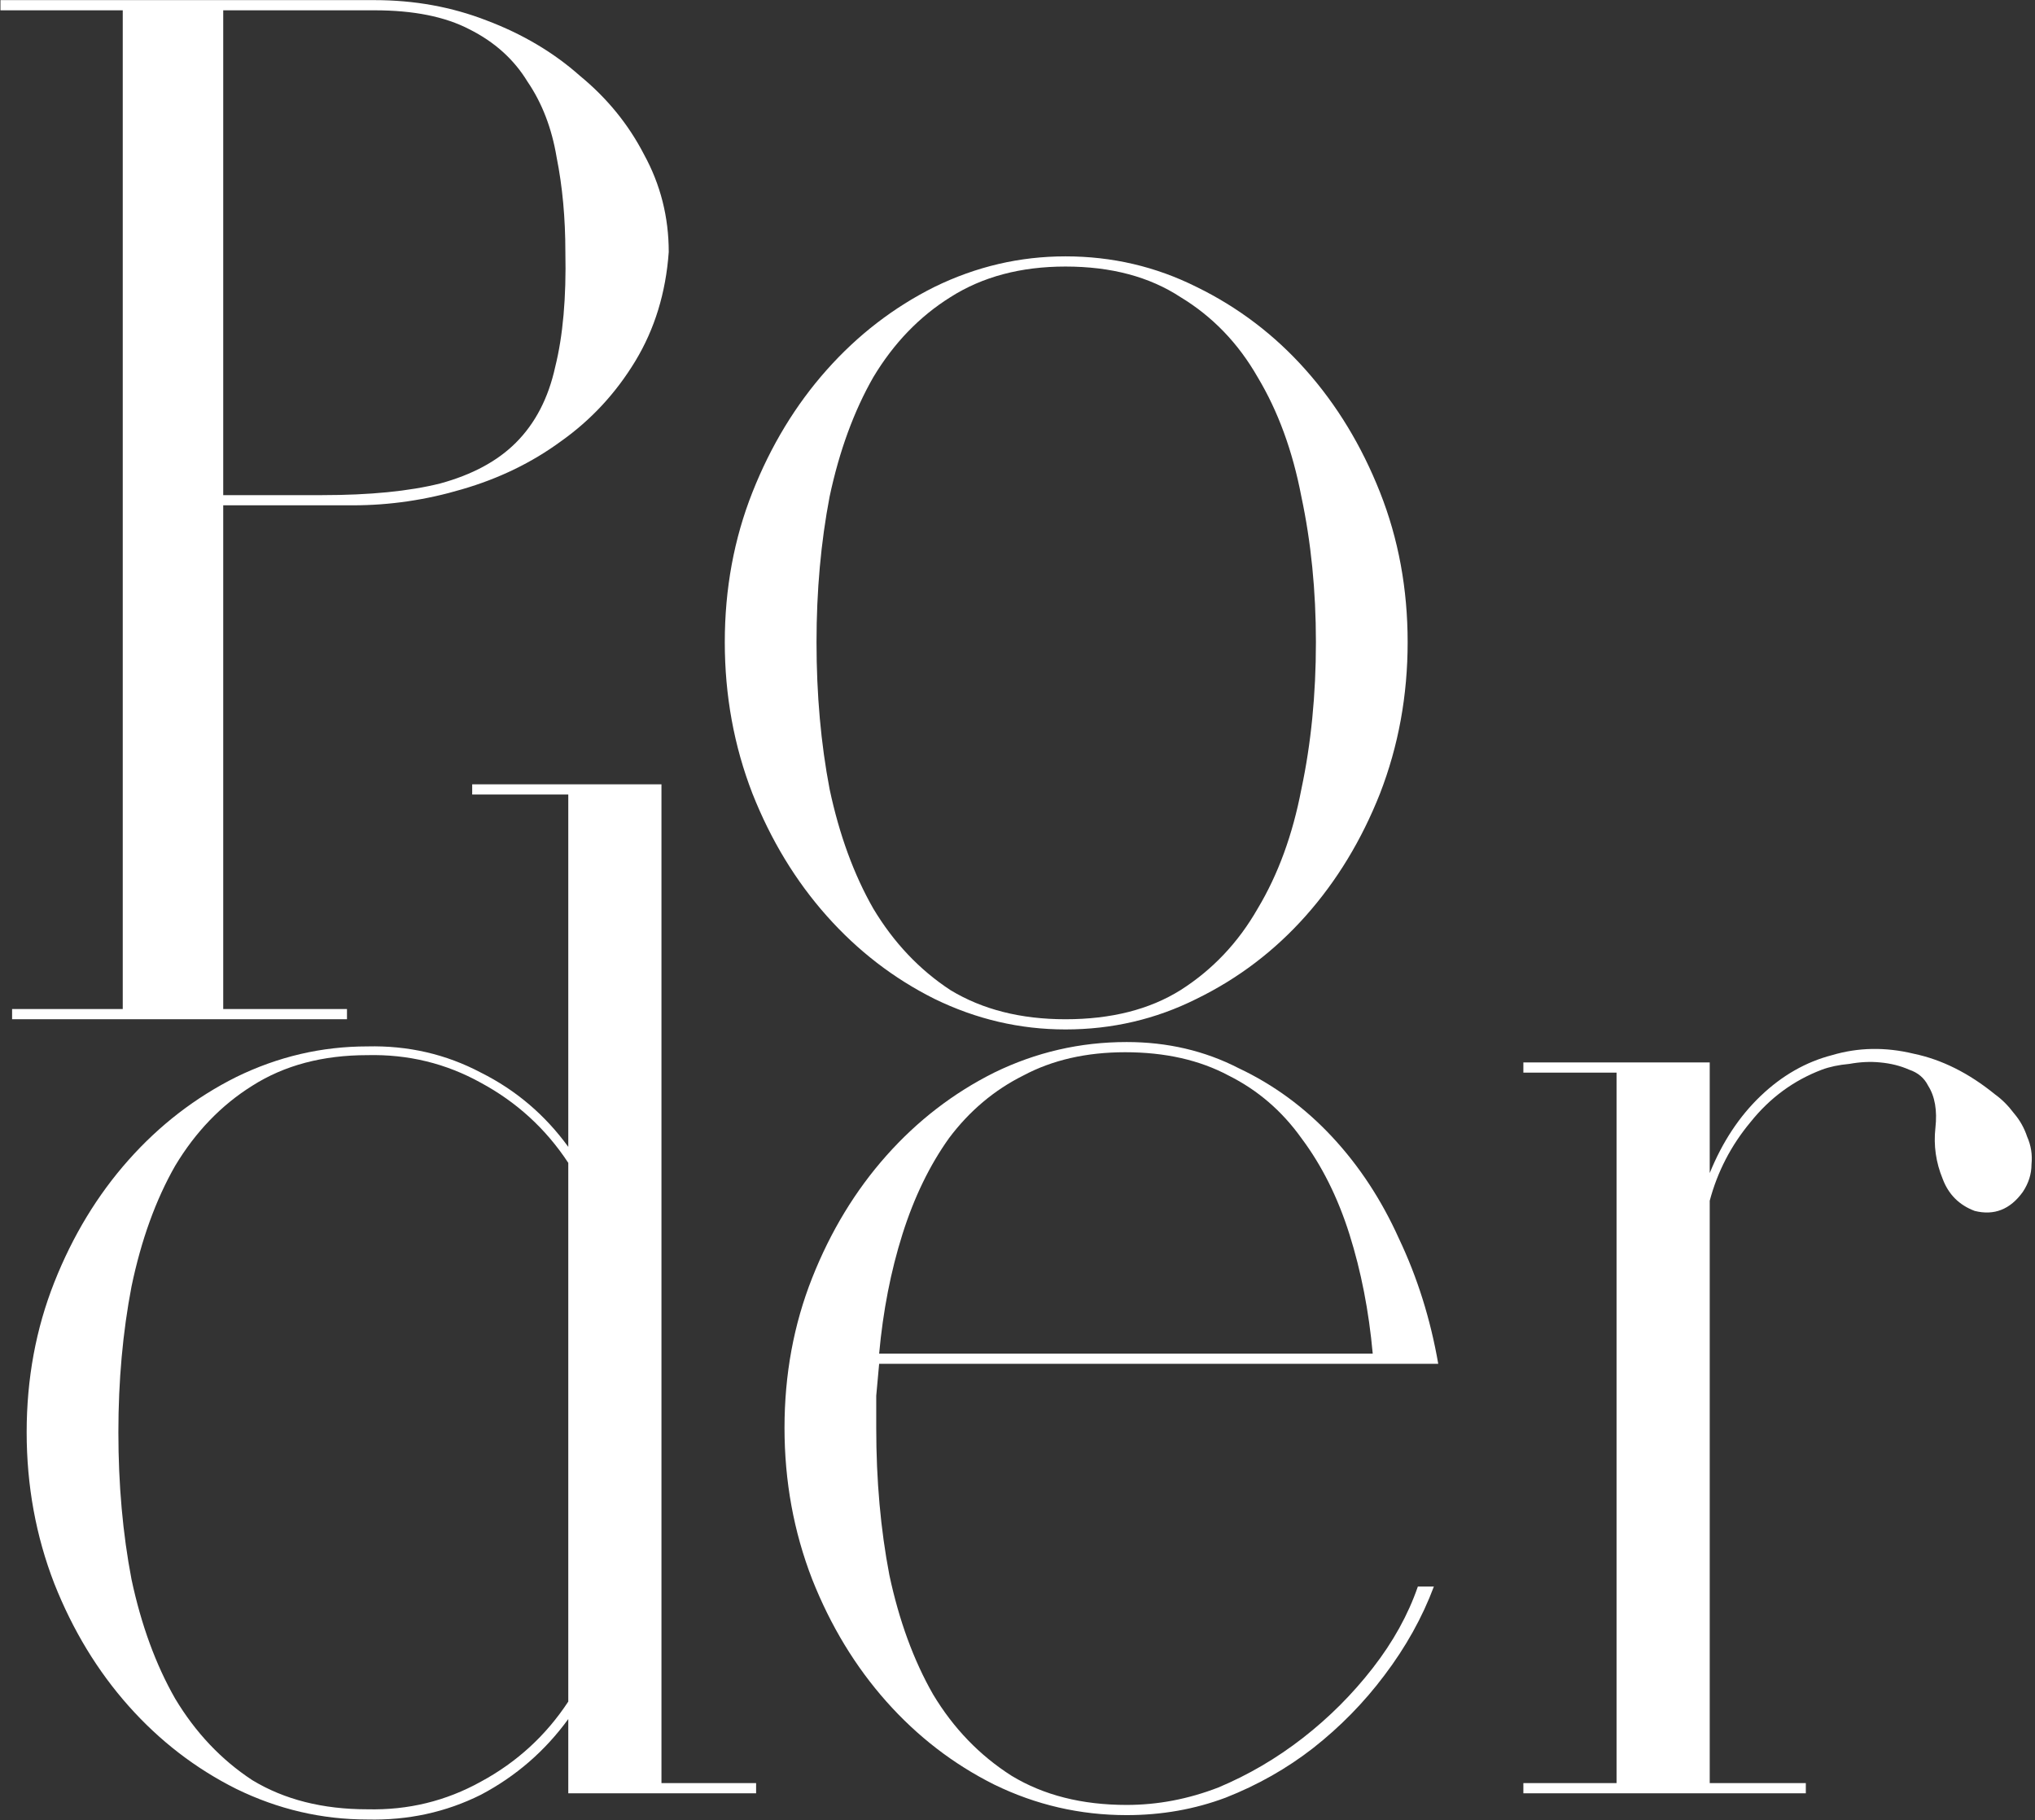<svg xmlns="http://www.w3.org/2000/svg" width="341" height="305" viewBox="0 0 341 305" fill="none"><rect x="0" y="0" width="341" height="305" fill="#333333" stroke="none"/><path d="M62.777 0.02C69.446 0.02 75.708 1.159 81.563 3.436C87.581 5.713 92.786 8.803 97.178 12.707C101.732 16.448 105.31 20.839 107.913 25.881C110.678 30.924 112.06 36.372 112.06 42.228C111.572 49.059 109.702 55.158 106.449 60.526C103.196 65.893 99.048 70.366 94.006 73.945C89.126 77.523 83.596 80.207 77.416 81.996C71.397 83.785 65.298 84.68 59.117 84.68H37.404V169.095H58.142V170.803H2.027V169.095H20.569V1.728H0.075V0.02H62.777ZM53.994 82.972C61.964 82.972 68.551 82.321 73.756 81.02C79.123 79.556 83.352 77.279 86.443 74.189C89.696 70.936 91.891 66.707 93.03 61.502C94.331 56.297 94.9 49.872 94.738 42.228C94.738 36.535 94.25 31.249 93.274 26.369C92.461 21.49 90.834 17.261 88.394 13.683C86.117 9.942 82.864 7.014 78.635 4.9C74.569 2.785 69.283 1.728 62.777 1.728H37.404V82.972H53.994Z" fill="white"></path><path d="M178.542 42.96C186.349 42.96 193.668 44.667 200.499 48.083C207.493 51.499 213.593 56.134 218.797 61.99C224.002 67.845 228.15 74.677 231.24 82.484C234.331 90.291 235.876 98.668 235.876 107.613C235.876 116.559 234.331 125.017 231.24 132.987C228.15 140.794 224.002 147.625 218.797 153.481C213.593 159.336 207.493 163.972 200.499 167.387C193.668 170.803 186.349 172.511 178.542 172.511C170.897 172.511 163.578 170.803 156.584 167.387C149.752 163.972 143.734 159.336 138.53 153.481C133.325 147.625 129.177 140.794 126.087 132.987C122.996 125.017 121.451 116.559 121.451 107.613C121.451 98.668 122.996 90.291 126.087 82.484C129.177 74.677 133.325 67.845 138.53 61.99C143.734 56.134 149.752 51.499 156.584 48.083C163.578 44.667 170.897 42.96 178.542 42.96ZM178.542 170.803C186.186 170.803 192.611 169.176 197.816 165.923C203.183 162.508 207.493 157.954 210.746 152.261C214.162 146.568 216.602 139.899 218.066 132.255C219.692 124.61 220.505 116.396 220.505 107.613C220.505 98.993 219.692 90.86 218.066 83.216C216.602 75.571 214.162 68.903 210.746 63.21C207.493 57.517 203.183 53.044 197.816 49.791C192.611 46.375 186.186 44.667 178.542 44.667C171.06 44.667 164.635 46.375 159.267 49.791C154.063 53.044 149.752 57.517 146.337 63.21C143.084 68.903 140.644 75.571 139.017 83.216C137.554 90.86 136.822 98.993 136.822 107.613C136.822 116.396 137.554 124.61 139.017 132.255C140.644 139.899 143.084 146.568 146.337 152.261C149.752 157.954 154.063 162.508 159.267 165.923C164.635 169.176 171.06 170.803 178.542 170.803Z" fill="white"></path><path d="M126.699 298.806V300.513H95.226V288.071C91.322 293.438 86.443 297.667 80.587 300.757C74.732 303.685 68.388 305.068 61.557 304.905C53.913 304.905 46.593 303.197 39.599 299.782C32.768 296.366 26.75 291.73 21.545 285.875C16.34 280.02 12.193 273.188 9.102 265.381C6.012 257.411 4.467 248.953 4.467 240.008C4.467 231.062 6.012 222.685 9.102 214.878C12.193 207.071 16.34 200.24 21.545 194.384C26.75 188.529 32.768 183.893 39.599 180.477C46.593 177.062 53.913 175.354 61.557 175.354C68.388 175.191 74.732 176.655 80.587 179.746C86.443 182.673 91.322 186.821 95.226 192.188V133.146H79.123V131.438H110.84V298.806H126.699ZM95.226 194.872C91.485 189.179 86.605 184.706 80.587 181.453C74.732 178.2 68.388 176.655 61.557 176.818C54.075 176.818 47.651 178.526 42.283 181.941C37.078 185.194 32.768 189.667 29.352 195.36C26.099 201.053 23.66 207.803 22.033 215.61C20.569 223.255 19.837 231.387 19.837 240.008C19.837 248.791 20.569 257.004 22.033 264.649C23.66 272.294 26.099 278.962 29.352 284.655C32.768 290.348 37.078 294.902 42.283 298.318C47.651 301.571 54.075 303.197 61.557 303.197C68.388 303.36 74.732 301.815 80.587 298.562C86.605 295.309 91.485 290.836 95.226 285.143V194.872Z" fill="white"></path><path d="M147.316 228.541C147.154 230.33 146.991 232.119 146.829 233.908C146.829 235.697 146.829 237.486 146.829 239.276C146.829 248.059 147.56 256.273 149.024 263.917C150.651 271.562 153.091 278.23 156.344 283.923C159.759 289.616 164.151 294.17 169.518 297.586C174.886 300.839 181.31 302.465 188.792 302.465C193.997 302.465 199.121 301.489 204.163 299.538C209.205 297.423 213.922 294.658 218.313 291.242C222.705 287.827 226.609 283.923 230.024 279.532C233.44 275.14 235.961 270.586 237.587 265.869H240.271C238.319 271.074 235.554 276.035 231.976 280.751C228.56 285.306 224.575 289.372 220.021 292.95C215.63 296.366 210.75 299.131 205.383 301.245C200.178 303.197 194.648 304.173 188.792 304.173C180.985 304.173 173.584 302.465 166.591 299.05C159.759 295.634 153.741 290.998 148.536 285.143C143.332 279.288 139.184 272.456 136.094 264.649C133.003 256.679 131.458 248.221 131.458 239.276C131.458 230.33 133.003 221.953 136.094 214.146C139.184 206.339 143.332 199.508 148.536 193.652C153.741 187.797 159.759 183.161 166.591 179.746C173.584 176.33 180.985 174.622 188.792 174.622C195.624 174.622 201.886 176.086 207.578 179.014C213.434 181.779 218.639 185.601 223.193 190.48C227.747 195.36 231.488 201.053 234.416 207.559C237.506 214.065 239.702 221.059 241.003 228.541H147.316ZM188.548 176.33C182.042 176.33 176.35 177.631 171.47 180.234C166.591 182.673 162.443 186.17 159.027 190.724C155.774 195.279 153.172 200.646 151.22 206.827C149.268 213.008 147.967 219.676 147.316 226.833H230.024C229.374 219.676 228.072 213.008 226.121 206.827C224.169 200.646 221.485 195.279 218.069 190.724C214.816 186.17 210.75 182.673 205.871 180.234C200.991 177.631 195.217 176.33 188.548 176.33Z" fill="white"></path><path d="M334.314 183.405C335.453 184.218 336.51 185.276 337.486 186.577C338.462 187.715 339.194 189.017 339.682 190.48C340.332 191.944 340.576 193.49 340.414 195.116C340.414 196.743 339.926 198.288 338.95 199.752C336.835 202.679 334.152 203.736 330.899 202.923C328.296 201.947 326.507 200.158 325.531 197.556C324.393 194.791 323.986 191.944 324.311 189.017C324.636 186.089 324.23 183.731 323.091 181.941C322.441 180.64 321.383 179.746 319.92 179.258C318.456 178.607 316.829 178.2 315.04 178.038C313.414 177.875 311.706 177.956 309.917 178.282C308.127 178.444 306.582 178.77 305.281 179.258C300.564 181.047 296.579 183.974 293.326 188.041C290.073 191.944 287.796 196.336 286.495 201.215V298.806H302.597V300.513H255.266V298.806H270.881V179.746H255.266V178.038H286.495V196.58C288.609 191.375 291.456 187.065 295.034 183.649C298.612 180.234 302.597 177.956 306.989 176.818C311.38 175.517 315.935 175.435 320.652 176.574C325.368 177.55 329.923 179.827 334.314 183.405Z" fill="white"></path></svg>